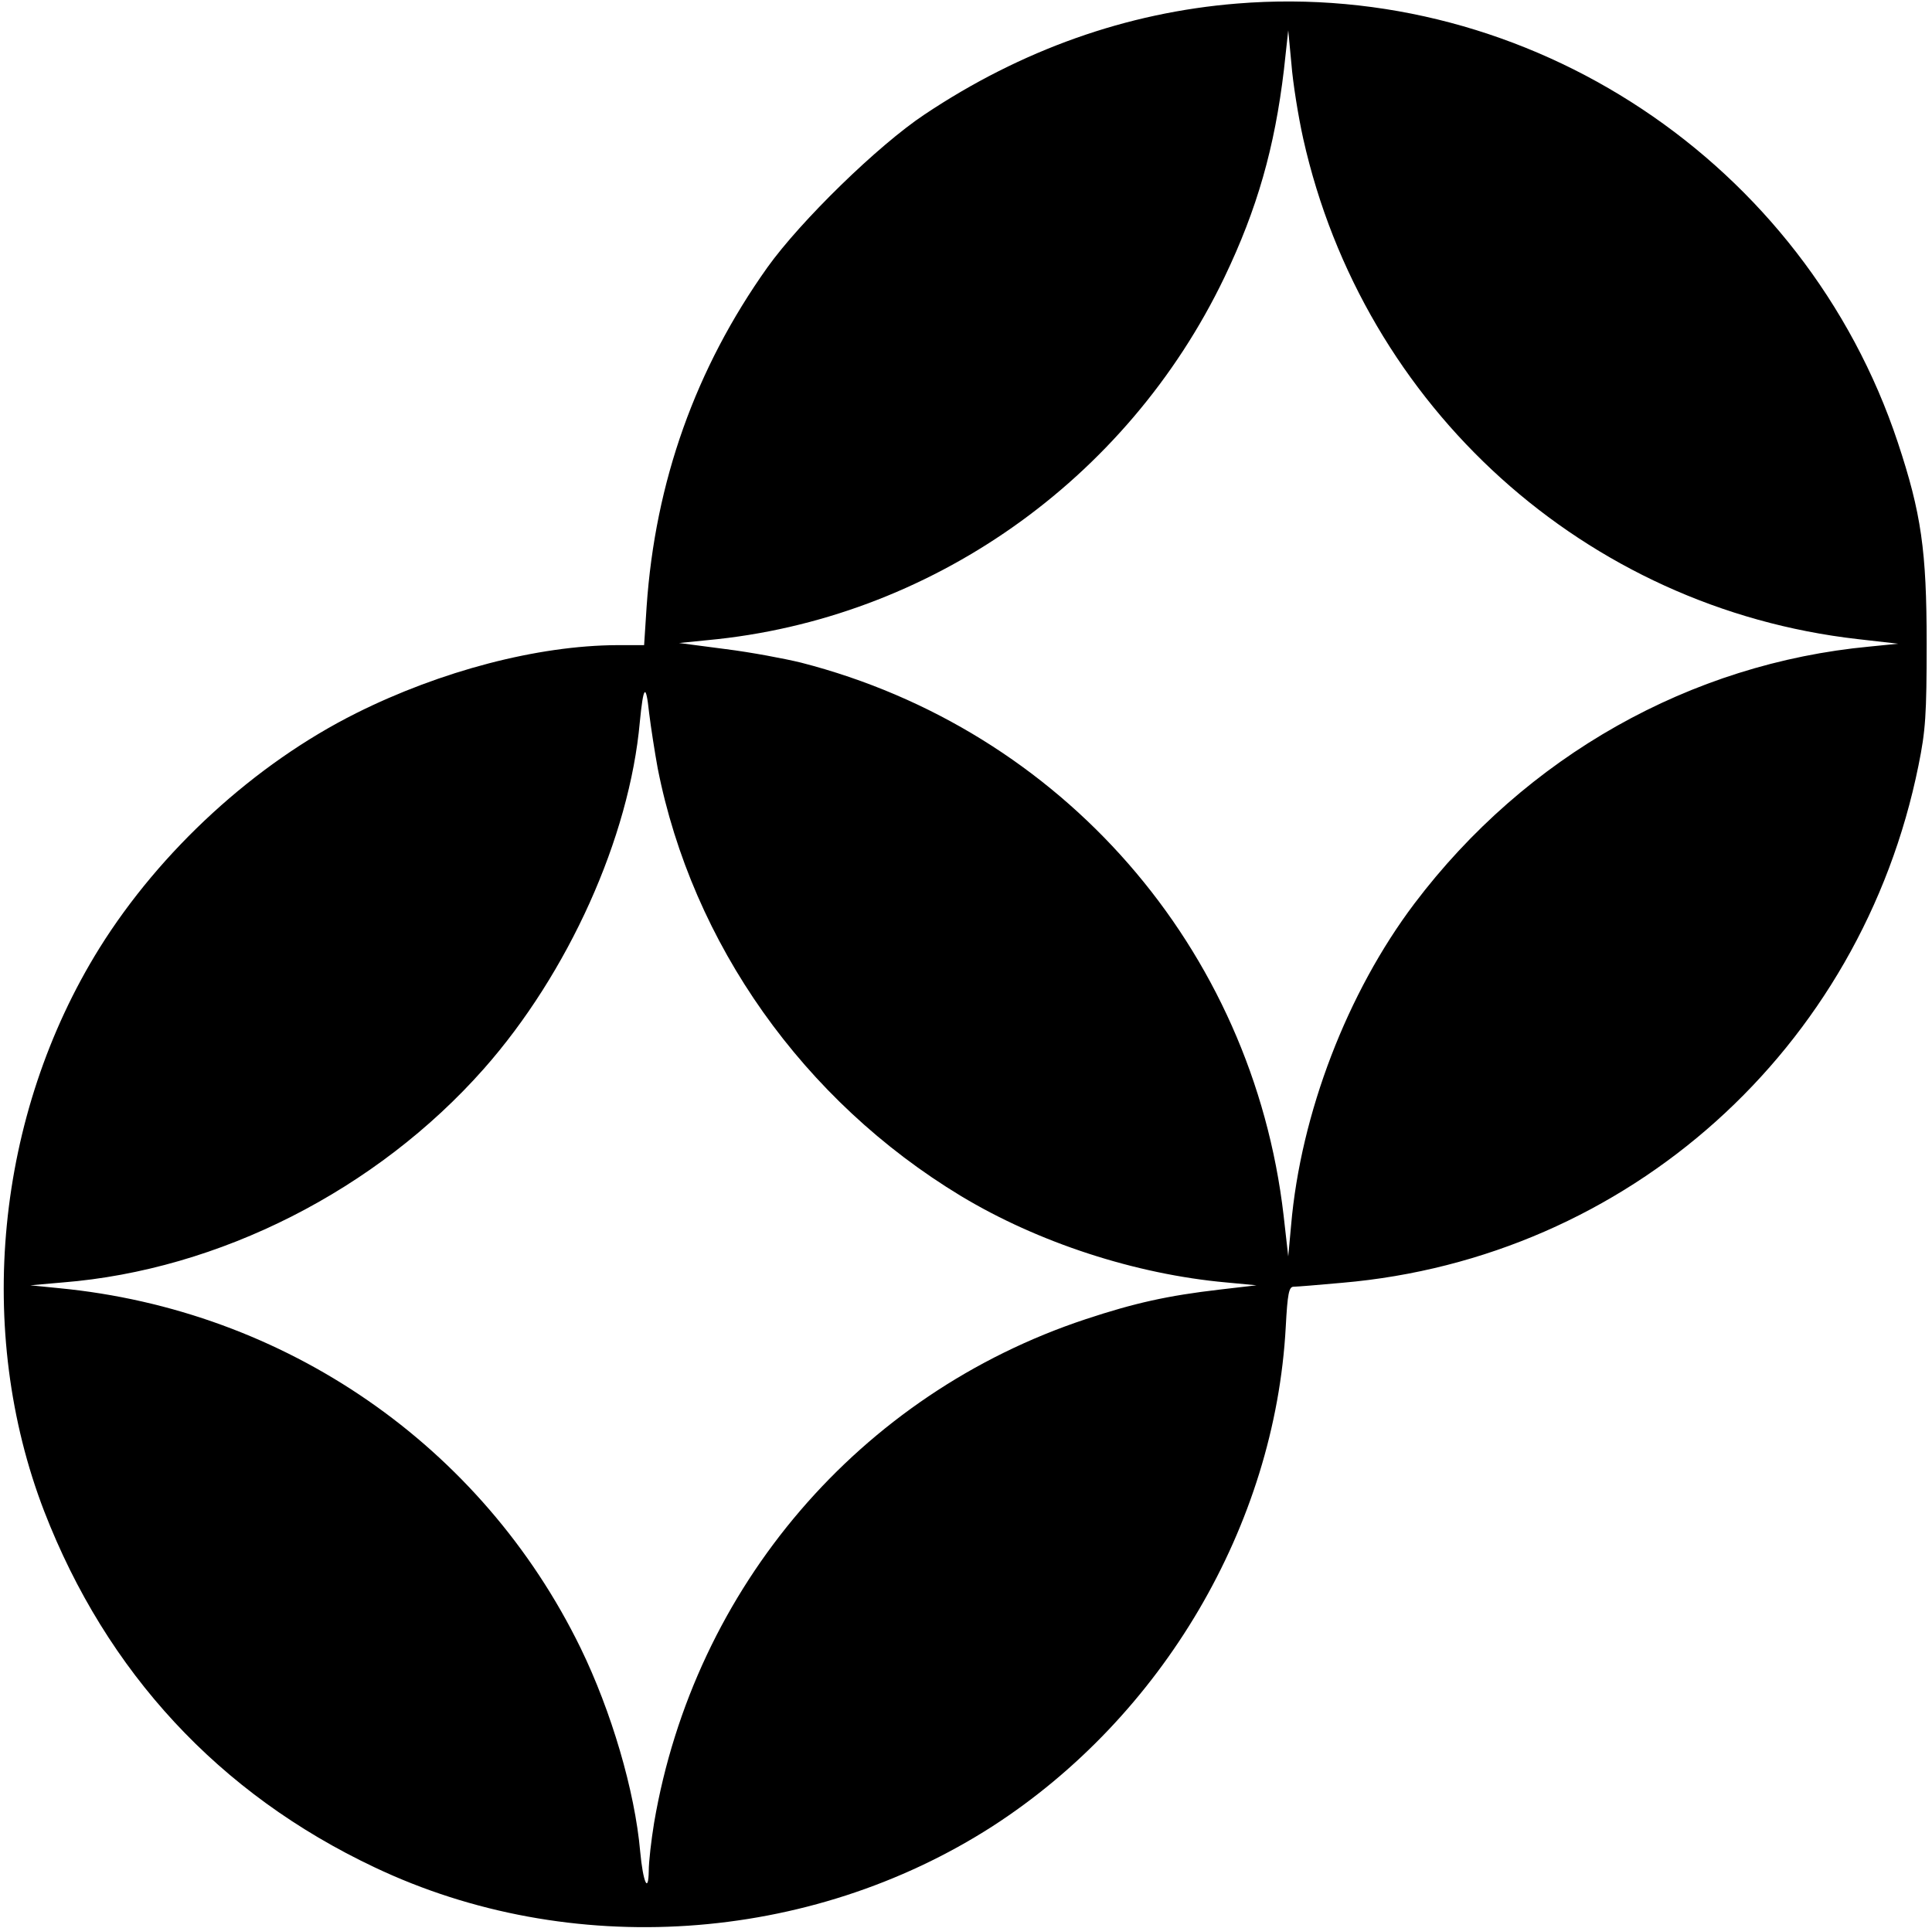 <?xml version="1.0" standalone="no"?>
<!DOCTYPE svg PUBLIC "-//W3C//DTD SVG 20010904//EN"
 "http://www.w3.org/TR/2001/REC-SVG-20010904/DTD/svg10.dtd">
<svg version="1.0" xmlns="http://www.w3.org/2000/svg"
 width="542pt" height="541pt" viewBox="0 0 542 541"
 preserveAspectRatio="xMidYMid meet">

<g transform="translate(0,541) scale(0.1,-0.1)"
fill="#000000" stroke="none">
<path d="M3470 5400 c-309 -25 -605 -130 -876 -311 -131 -87 -348 -299 -441
-429 -202 -284 -315 -602 -339 -952 l-7 -108 -76 0 c-222 -1 -494 -72 -732
-191 -284 -142 -549 -385 -720 -659 -291 -468 -350 -1074 -155 -1580 175 -452
491 -793 927 -999 548 -260 1219 -215 1733 115 477 308 793 845 823 1401 5 94
9 113 22 113 9 0 70 5 136 11 802 69 1456 655 1617 1451 20 98 23 143 23 343
0 260 -15 365 -81 564 -261 785 -1034 1298 -1854 1231z m186 -379 c169 -755
792 -1317 1555 -1404 l114 -13 -80 -8 c-502 -47 -964 -307 -1277 -721 -188
-249 -319 -589 -346 -903 l-8 -87 -13 115 c-87 750 -622 1363 -1354 1551 -45
11 -140 29 -212 38 l-130 17 80 8 c622 58 1176 447 1450 1018 92 192 141 364
167 583 l12 110 9 -95 c4 -52 19 -146 33 -209z m-1811 -1766 c97 -493 409
-933 850 -1200 217 -131 490 -220 745 -243 l85 -8 -103 -12 c-147 -17 -240
-38 -376 -83 -634 -210 -1098 -751 -1211 -1413 -8 -49 -15 -109 -15 -135 -1
-66 -16 -32 -24 54 -15 171 -81 394 -167 571 -277 568 -828 949 -1464 1010
l-80 8 91 8 c439 35 880 259 1181 599 237 268 409 649 438 974 10 102 17 110
26 25 5 -41 16 -111 24 -155z"/>
</g>
</svg>
